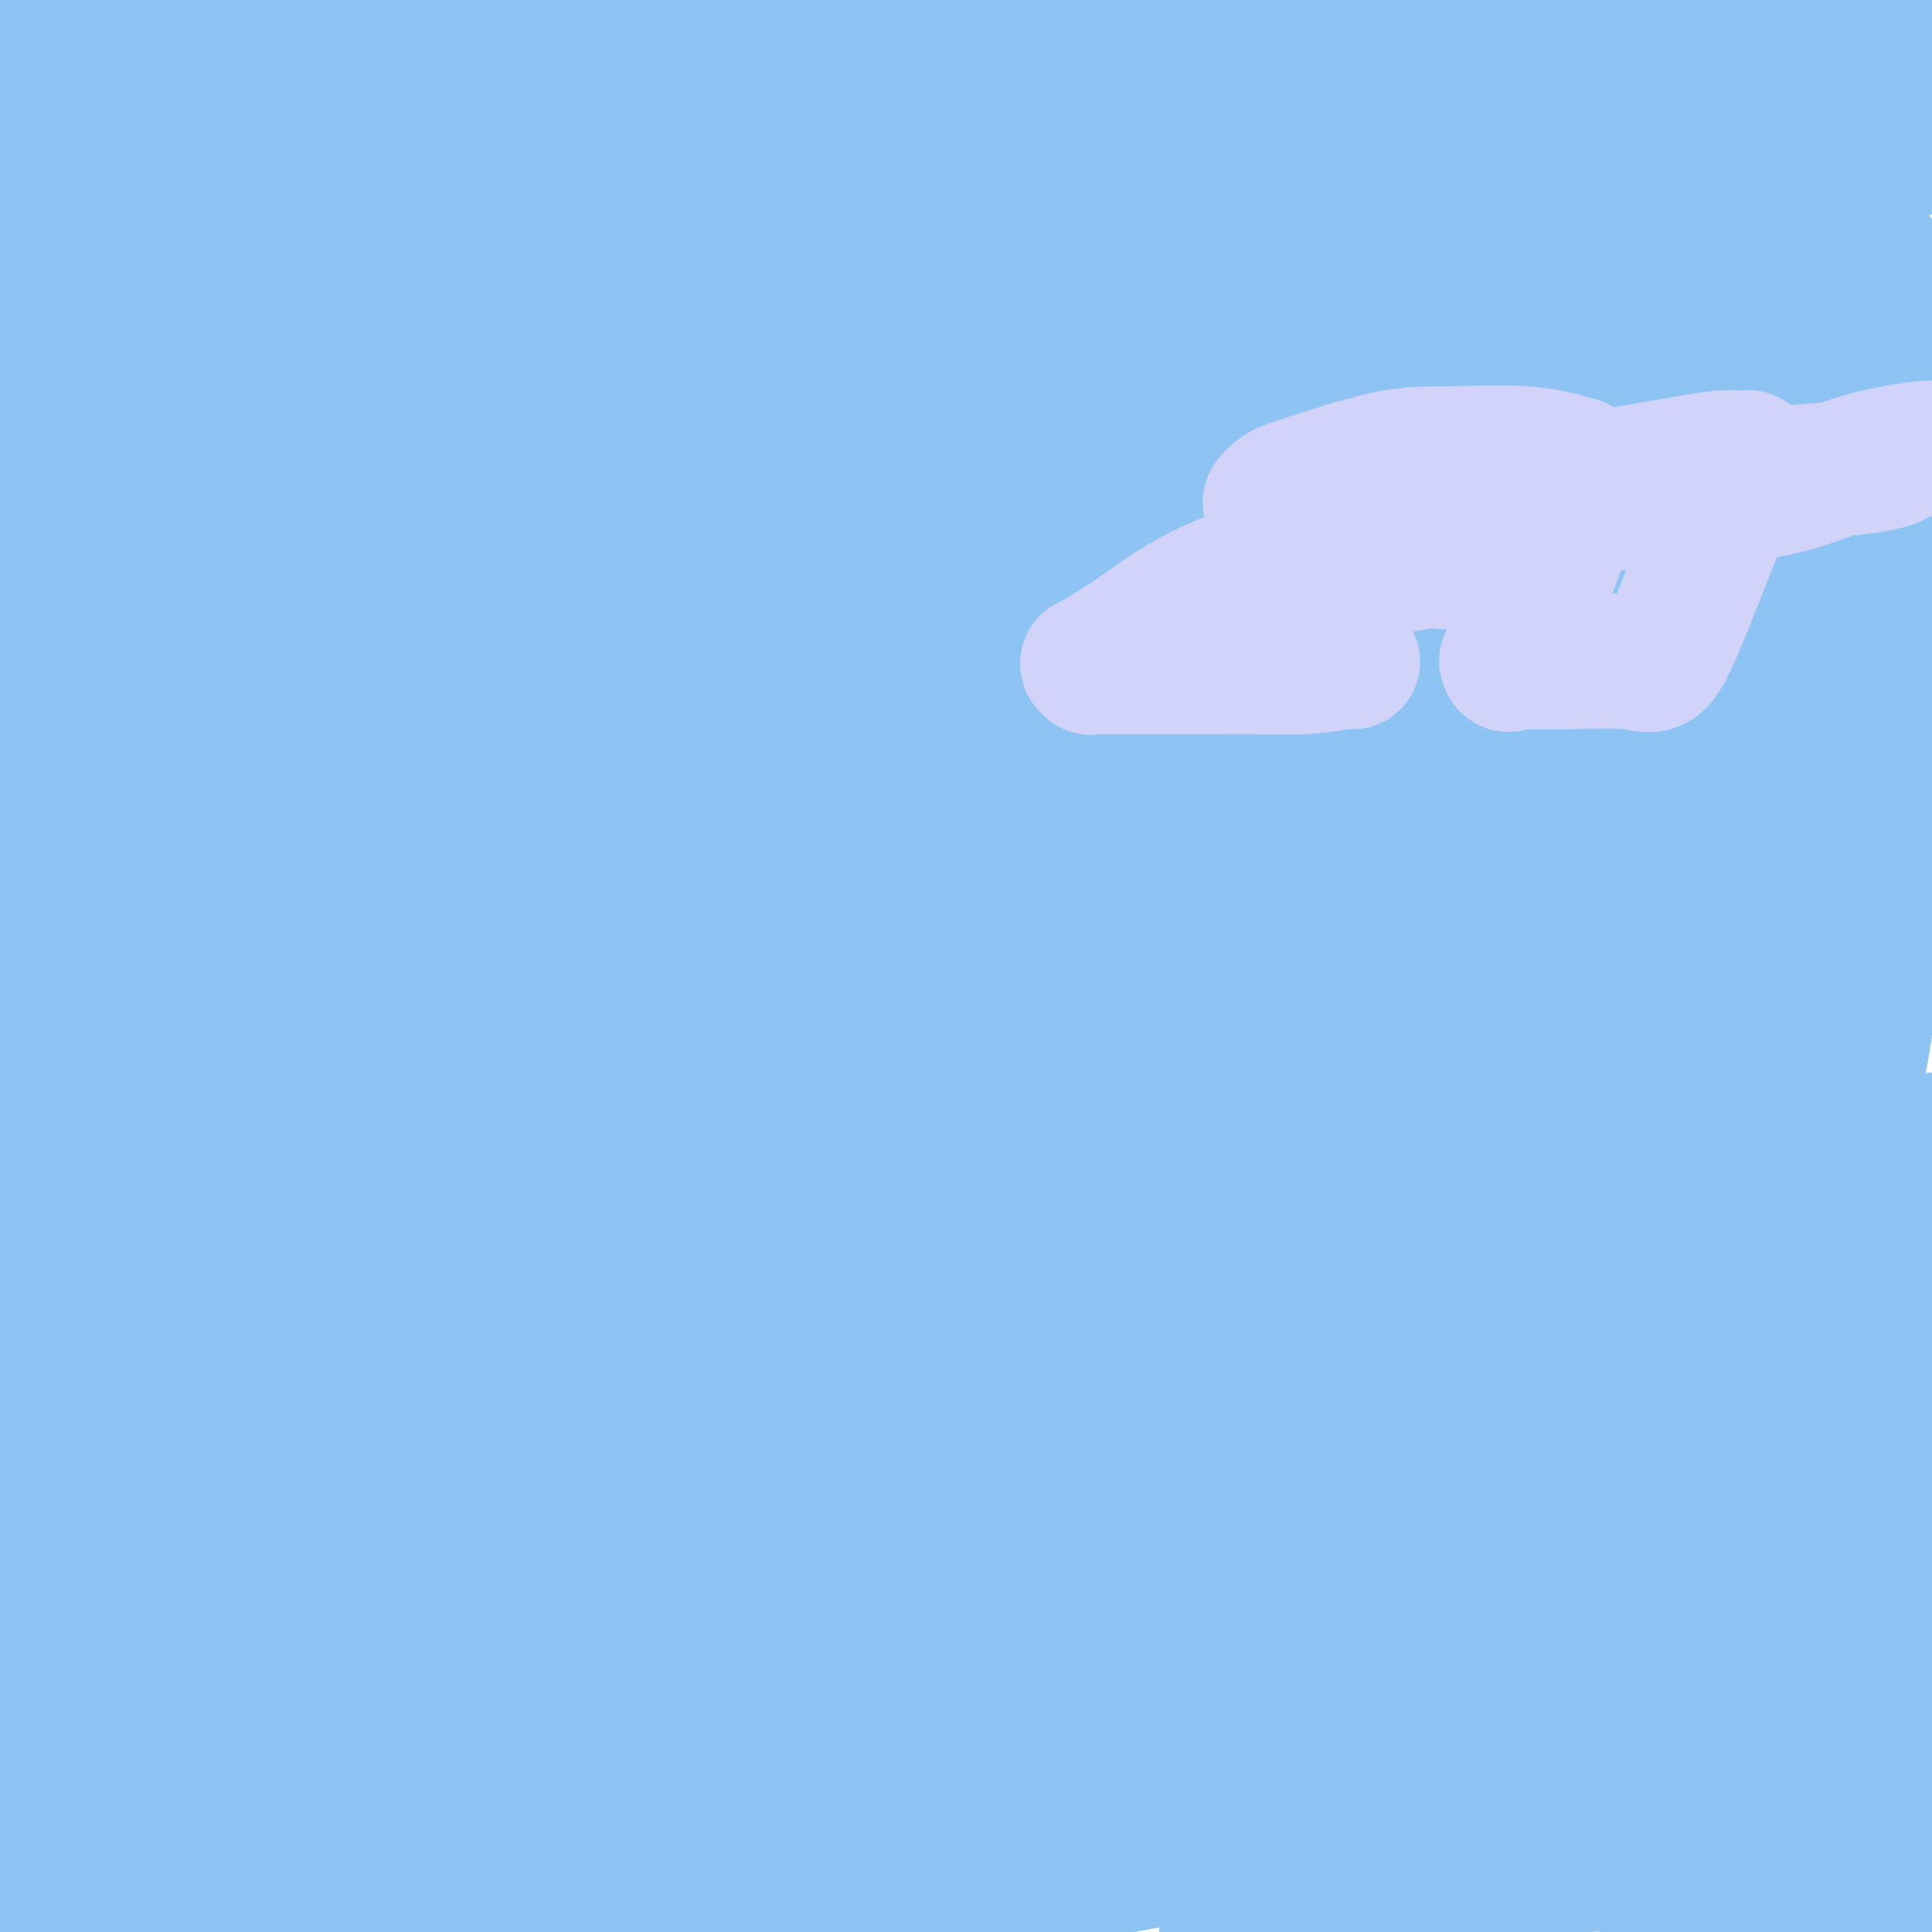 <svg viewBox='0 0 400 400' version='1.1' xmlns='http://www.w3.org/2000/svg' xmlns:xlink='http://www.w3.org/1999/xlink'><g fill='none' stroke='#8DC4F4' stroke-width='28' stroke-linecap='round' stroke-linejoin='round'><path d='M360,54c-0.021,0.448 -0.042,0.896 0,1c0.042,0.104 0.148,-0.135 0,1c-0.148,1.135 -0.550,3.644 -1,8c-0.450,4.356 -0.947,10.560 -2,16c-1.053,5.440 -2.662,10.118 -4,20c-1.338,9.882 -2.404,24.968 -3,35c-0.596,10.032 -0.722,15.010 -1,20c-0.278,4.990 -0.707,9.991 -1,15c-0.293,5.009 -0.449,10.026 -1,13c-0.551,2.974 -1.496,3.905 -2,5c-0.504,1.095 -0.566,2.353 -1,5c-0.434,2.647 -1.240,6.682 -2,9c-0.760,2.318 -1.472,2.917 -2,5c-0.528,2.083 -0.871,5.649 -1,7c-0.129,1.351 -0.045,0.486 0,0c0.045,-0.486 0.051,-0.592 0,-1c-0.051,-0.408 -0.157,-1.116 0,-2c0.157,-0.884 0.579,-1.942 1,-3'/><path d='M340,208c0.344,-1.194 0.704,-1.178 1,-2c0.296,-0.822 0.530,-2.483 1,-4c0.470,-1.517 1.177,-2.890 3,-8c1.823,-5.110 4.762,-13.958 7,-20c2.238,-6.042 3.776,-9.280 5,-13c1.224,-3.720 2.135,-7.923 3,-12c0.865,-4.077 1.684,-8.027 2,-10c0.316,-1.973 0.128,-1.968 0,-2c-0.128,-0.032 -0.197,-0.100 0,-1c0.197,-0.900 0.660,-2.631 1,-3c0.340,-0.369 0.556,0.625 2,-5c1.444,-5.625 4.115,-17.870 5,-23c0.885,-5.130 -0.017,-3.146 0,-3c0.017,0.146 0.953,-1.544 1,-2c0.047,-0.456 -0.796,0.324 -1,1c-0.204,0.676 0.229,1.247 0,2c-0.229,0.753 -1.122,1.688 -2,4c-0.878,2.312 -1.741,6.001 -2,10c-0.259,3.999 0.086,8.309 0,11c-0.086,2.691 -0.601,3.765 -1,6c-0.399,2.235 -0.680,5.633 -1,12c-0.320,6.367 -0.678,15.704 -1,20c-0.322,4.296 -0.608,3.551 -1,4c-0.392,0.449 -0.890,2.092 -1,4c-0.110,1.908 0.167,4.080 0,6c-0.167,1.920 -0.777,3.587 -1,5c-0.223,1.413 -0.060,2.573 0,3c0.060,0.427 0.017,0.122 0,0c-0.017,-0.122 -0.009,-0.061 0,0'/><path d='M360,188c-1.547,13.715 -0.416,5.003 0,2c0.416,-3.003 0.115,-0.296 0,1c-0.115,1.296 -0.045,1.180 0,1c0.045,-0.180 0.064,-0.425 0,-1c-0.064,-0.575 -0.210,-1.482 0,-2c0.210,-0.518 0.777,-0.649 1,-1c0.223,-0.351 0.101,-0.921 0,-1c-0.101,-0.079 -0.181,0.334 0,0c0.181,-0.334 0.623,-1.414 1,-2c0.377,-0.586 0.689,-0.678 1,-1c0.311,-0.322 0.619,-0.874 1,-1c0.381,-0.126 0.834,0.174 1,0c0.166,-0.174 0.047,-0.821 0,-1c-0.047,-0.179 -0.020,0.109 0,0c0.020,-0.109 0.032,-0.615 0,-1c-0.032,-0.385 -0.108,-0.647 0,-1c0.108,-0.353 0.400,-0.796 0,-1c-0.400,-0.204 -1.492,-0.170 -4,-2c-2.508,-1.830 -6.431,-5.523 -8,-7c-1.569,-1.477 -0.785,-0.739 0,0'/><path d='M309,156c0.000,0.000 0.100,0.100 0.1,0.1'/><path d='M317,166c0.000,0.000 0.100,0.100 0.1,0.1'/><path d='M319,164c0.010,-1.263 0.019,-2.526 2,-5c1.981,-2.474 5.932,-6.160 9,-9c3.068,-2.840 5.253,-4.833 9,-11c3.747,-6.167 9.056,-16.509 13,-22c3.944,-5.491 6.523,-6.132 13,-14c6.477,-7.868 16.850,-22.962 21,-29c4.150,-6.038 2.075,-3.019 0,0'/><path d='M210,205c0.865,-2.214 1.731,-4.428 3,-6c1.269,-1.572 2.942,-2.501 9,-7c6.058,-4.499 16.500,-12.567 25,-23c8.500,-10.433 15.058,-23.232 23,-34c7.942,-10.768 17.269,-19.505 21,-23c3.731,-3.495 1.865,-1.747 0,0'/><path d='M241,144c-0.543,0.238 -1.086,0.475 0,0c1.086,-0.475 3.802,-1.663 6,-3c2.198,-1.337 3.879,-2.823 10,-8c6.121,-5.177 16.681,-14.047 23,-20c6.319,-5.953 8.395,-8.991 11,-13c2.605,-4.009 5.739,-8.991 12,-15c6.261,-6.009 15.650,-13.046 23,-21c7.350,-7.954 12.663,-16.827 16,-22c3.337,-5.173 4.699,-6.648 8,-10c3.301,-3.352 8.542,-8.580 11,-11c2.458,-2.420 2.135,-2.030 2,-2c-0.135,0.030 -0.081,-0.300 0,0c0.081,0.300 0.188,1.230 0,1c-0.188,-0.230 -0.672,-1.621 -2,0c-1.328,1.621 -3.502,6.252 -6,9c-2.498,2.748 -5.321,3.611 -10,9c-4.679,5.389 -11.215,15.302 -19,23c-7.785,7.698 -16.821,13.182 -23,18c-6.179,4.818 -9.502,8.972 -13,13c-3.498,4.028 -7.173,7.931 -13,12c-5.827,4.069 -13.808,8.306 -18,11c-4.192,2.694 -4.596,3.847 -5,5'/><path d='M254,120c-11.804,9.625 -5.316,4.187 -4,3c1.316,-1.187 -2.542,1.876 -4,3c-1.458,1.124 -0.518,0.307 0,0c0.518,-0.307 0.612,-0.105 1,0c0.388,0.105 1.068,0.112 2,0c0.932,-0.112 2.116,-0.344 3,-1c0.884,-0.656 1.468,-1.738 3,-3c1.532,-1.262 4.013,-2.705 7,-5c2.987,-2.295 6.481,-5.442 10,-8c3.519,-2.558 7.062,-4.529 11,-9c3.938,-4.471 8.271,-11.444 13,-16c4.729,-4.556 9.854,-6.695 15,-9c5.146,-2.305 10.315,-4.776 16,-11c5.685,-6.224 11.888,-16.200 16,-22c4.112,-5.800 6.135,-7.424 9,-10c2.865,-2.576 6.572,-6.103 10,-12c3.428,-5.897 6.577,-14.165 8,-18c1.423,-3.835 1.121,-3.239 1,-3c-0.121,0.239 -0.060,0.119 0,0'/><path d='M226,86c-3.669,0.652 -7.337,1.303 -10,2c-2.663,0.697 -4.320,1.439 -6,2c-1.680,0.561 -3.383,0.941 -4,1c-0.617,0.059 -0.148,-0.202 0,0c0.148,0.202 -0.024,0.868 0,1c0.024,0.132 0.246,-0.269 0,0c-0.246,0.269 -0.960,1.210 0,2c0.960,0.790 3.592,1.430 7,2c3.408,0.570 7.590,1.071 10,1c2.410,-0.071 3.048,-0.713 8,-2c4.952,-1.287 14.216,-3.220 25,-9c10.784,-5.780 23.086,-15.409 34,-22c10.914,-6.591 20.439,-10.144 33,-15c12.561,-4.856 28.159,-11.013 38,-16c9.841,-4.987 13.924,-8.802 17,-11c3.076,-2.198 5.144,-2.778 6,-3c0.856,-0.222 0.499,-0.086 0,0c-0.499,0.086 -1.139,0.122 -3,1c-1.861,0.878 -4.943,2.597 -7,4c-2.057,1.403 -3.089,2.488 -8,5c-4.911,2.512 -13.702,6.450 -21,12c-7.298,5.550 -13.104,12.711 -18,18c-4.896,5.289 -8.881,8.707 -18,17c-9.119,8.293 -23.372,21.460 -31,28c-7.628,6.540 -8.631,6.453 -15,10c-6.369,3.547 -18.106,10.728 -26,16c-7.894,5.272 -11.947,8.636 -16,12'/><path d='M221,142c-12.156,8.038 -14.046,9.134 -20,11c-5.954,1.866 -15.973,4.502 -22,6c-6.027,1.498 -8.061,1.859 -9,2c-0.939,0.141 -0.782,0.061 -1,0c-0.218,-0.061 -0.810,-0.105 -1,0c-0.190,0.105 0.024,0.358 1,0c0.976,-0.358 2.716,-1.326 4,-2c1.284,-0.674 2.114,-1.052 6,-3c3.886,-1.948 10.828,-5.465 16,-9c5.172,-3.535 8.574,-7.088 11,-10c2.426,-2.912 3.876,-5.182 10,-9c6.124,-3.818 16.924,-9.182 24,-13c7.076,-3.818 10.429,-6.088 14,-9c3.571,-2.912 7.359,-6.467 14,-10c6.641,-3.533 16.134,-7.046 21,-9c4.866,-1.954 5.104,-2.349 6,-3c0.896,-0.651 2.450,-1.559 3,-2c0.550,-0.441 0.097,-0.414 0,0c-0.097,0.414 0.164,1.217 0,2c-0.164,0.783 -0.751,1.546 -3,2c-2.249,0.454 -6.158,0.597 -13,5c-6.842,4.403 -16.616,13.064 -26,21c-9.384,7.936 -18.379,15.146 -28,25c-9.621,9.854 -19.867,22.353 -36,39c-16.133,16.647 -38.151,37.444 -53,51c-14.849,13.556 -22.528,19.873 -31,27c-8.472,7.127 -17.736,15.063 -27,23'/><path d='M81,277c-13.966,12.491 -19.882,18.717 -25,22c-5.118,3.283 -9.437,3.623 -13,5c-3.563,1.377 -6.370,3.792 -8,5c-1.630,1.208 -2.083,1.210 -2,1c0.083,-0.210 0.702,-0.631 1,-1c0.298,-0.369 0.276,-0.687 1,-1c0.724,-0.313 2.195,-0.623 3,-1c0.805,-0.377 0.944,-0.822 1,-1c0.056,-0.178 0.028,-0.089 0,0'/><path d='M358,20c-0.735,0.323 -1.469,0.647 -3,1c-1.531,0.353 -3.858,0.737 -8,1c-4.142,0.263 -10.100,0.406 -18,1c-7.900,0.594 -17.740,1.641 -26,2c-8.260,0.359 -14.938,0.031 -22,0c-7.062,-0.031 -14.509,0.233 -27,0c-12.491,-0.233 -30.027,-0.965 -45,-2c-14.973,-1.035 -27.384,-2.374 -37,-3c-9.616,-0.626 -16.436,-0.538 -29,-1c-12.564,-0.462 -30.872,-1.475 -45,-2c-14.128,-0.525 -24.076,-0.563 -32,-1c-7.924,-0.437 -13.826,-1.271 -25,-2c-11.174,-0.729 -27.621,-1.351 -39,-2c-11.379,-0.649 -17.689,-1.324 -24,-2'/><path d='M5,12c-1.089,0.059 -2.177,0.117 0,0c2.177,-0.117 7.620,-0.410 12,-1c4.380,-0.590 7.697,-1.478 10,-2c2.303,-0.522 3.591,-0.678 6,-1c2.409,-0.322 5.938,-0.810 10,-2c4.062,-1.190 8.656,-3.082 12,-4c3.344,-0.918 5.439,-0.863 7,-1c1.561,-0.137 2.589,-0.468 6,-1c3.411,-0.532 9.206,-1.266 15,-2'/><path d='M369,12c-0.492,-0.012 -0.984,-0.023 -3,0c-2.016,0.023 -5.558,0.082 -9,0c-3.442,-0.082 -6.786,-0.305 -9,0c-2.214,0.305 -3.298,1.138 -5,2c-1.702,0.862 -4.022,1.752 -6,2c-1.978,0.248 -3.614,-0.145 -7,0c-3.386,0.145 -8.522,0.828 -13,1c-4.478,0.172 -8.298,-0.166 -13,0c-4.702,0.166 -10.288,0.837 -18,0c-7.712,-0.837 -17.552,-3.183 -25,-5c-7.448,-1.817 -12.505,-3.105 -20,-5c-7.495,-1.895 -17.427,-4.399 -26,-6c-8.573,-1.601 -15.786,-2.301 -23,-3'/><path d='M51,-1c0.318,-0.233 0.635,-0.466 0,0c-0.635,0.466 -2.223,1.631 -3,2c-0.777,0.369 -0.744,-0.060 -1,0c-0.256,0.060 -0.801,0.607 -1,1c-0.199,0.393 -0.053,0.630 0,1c0.053,0.370 0.013,0.873 0,1c-0.013,0.127 0.001,-0.123 0,0c-0.001,0.123 -0.015,0.620 0,1c0.015,0.380 0.061,0.644 0,1c-0.061,0.356 -0.230,0.804 0,1c0.230,0.196 0.858,0.141 1,0c0.142,-0.141 -0.204,-0.366 1,0c1.204,0.366 3.957,1.323 5,2c1.043,0.677 0.376,1.072 2,1c1.624,-0.072 5.540,-0.612 8,-1c2.460,-0.388 3.464,-0.623 5,-1c1.536,-0.377 3.605,-0.896 8,-1c4.395,-0.104 11.118,0.207 17,0c5.882,-0.207 10.923,-0.930 15,-2c4.077,-1.070 7.188,-2.485 15,-3c7.812,-0.515 20.324,-0.128 28,0c7.676,0.128 10.517,-0.003 15,0c4.483,0.003 10.610,0.140 17,1c6.390,0.860 13.044,2.444 18,3c4.956,0.556 8.215,0.083 12,1c3.785,0.917 8.097,3.225 11,4c2.903,0.775 4.397,0.016 5,0c0.603,-0.016 0.315,0.710 0,1c-0.315,0.290 -0.658,0.145 -1,0'/><path d='M228,12c1.673,0.845 -1.645,0.457 -4,0c-2.355,-0.457 -3.747,-0.983 -8,-2c-4.253,-1.017 -11.368,-2.523 -18,-3c-6.632,-0.477 -12.781,0.076 -18,0c-5.219,-0.076 -9.506,-0.783 -19,0c-9.494,0.783 -24.193,3.054 -33,4c-8.807,0.946 -11.722,0.565 -16,1c-4.278,0.435 -9.920,1.684 -17,2c-7.080,0.316 -15.598,-0.301 -21,0c-5.402,0.301 -7.688,1.521 -10,2c-2.312,0.479 -4.651,0.215 -6,0c-1.349,-0.215 -1.707,-0.383 -2,0c-0.293,0.383 -0.520,1.318 0,2c0.520,0.682 1.786,1.112 3,2c1.214,0.888 2.376,2.235 4,3c1.624,0.765 3.711,0.948 5,1c1.289,0.052 1.779,-0.027 2,0c0.221,0.027 0.172,0.160 2,0c1.828,-0.160 5.534,-0.612 10,-1c4.466,-0.388 9.692,-0.712 14,-1c4.308,-0.288 7.698,-0.540 18,-1c10.302,-0.460 27.515,-1.127 40,-1c12.485,0.127 20.241,1.050 26,2c5.759,0.950 9.522,1.929 18,2c8.478,0.071 21.672,-0.765 30,-1c8.328,-0.235 11.789,0.133 19,0c7.211,-0.133 18.172,-0.767 29,-1c10.828,-0.233 21.522,-0.067 30,0c8.478,0.067 14.739,0.033 21,0'/><path d='M327,22c22.962,-0.600 15.866,-1.099 20,-1c4.134,0.099 19.498,0.796 29,1c9.502,0.204 13.144,-0.085 18,0c4.856,0.085 10.928,0.542 17,1'/><path d='M391,33c1.494,-0.543 2.988,-1.086 0,0c-2.988,1.086 -10.458,3.801 -16,5c-5.542,1.199 -9.157,0.882 -12,1c-2.843,0.118 -4.913,0.670 -8,0c-3.087,-0.670 -7.192,-2.562 -10,-4c-2.808,-1.438 -4.321,-2.422 -5,-3c-0.679,-0.578 -0.524,-0.750 -1,-1c-0.476,-0.250 -1.582,-0.578 -2,-1c-0.418,-0.422 -0.149,-0.938 0,-1c0.149,-0.062 0.176,0.330 0,0c-0.176,-0.330 -0.556,-1.383 0,-2c0.556,-0.617 2.046,-0.798 3,-1c0.954,-0.202 1.370,-0.425 3,-1c1.630,-0.575 4.472,-1.502 7,-2c2.528,-0.498 4.741,-0.567 7,-1c2.259,-0.433 4.564,-1.229 9,-2c4.436,-0.771 11.002,-1.515 15,-2c3.998,-0.485 5.428,-0.710 8,-1c2.572,-0.290 6.286,-0.645 10,-1'/><path d='M370,1c0.955,-0.105 1.910,-0.210 0,0c-1.910,0.210 -6.687,0.734 -9,1c-2.313,0.266 -2.164,0.275 -4,1c-1.836,0.725 -5.658,2.166 -8,3c-2.342,0.834 -3.206,1.060 -4,1c-0.794,-0.060 -1.519,-0.408 -3,0c-1.481,0.408 -3.717,1.570 -5,2c-1.283,0.430 -1.612,0.128 -2,0c-0.388,-0.128 -0.836,-0.083 -1,0c-0.164,0.083 -0.043,0.204 0,0c0.043,-0.204 0.010,-0.734 0,-1c-0.010,-0.266 0.004,-0.268 0,0c-0.004,0.268 -0.028,0.805 1,1c1.028,0.195 3.106,0.049 4,0c0.894,-0.049 0.604,0.001 1,0c0.396,-0.001 1.477,-0.052 2,0c0.523,0.052 0.487,0.206 1,0c0.513,-0.206 1.575,-0.773 2,-1c0.425,-0.227 0.212,-0.113 0,0'/><path d='M255,15c1.072,0.009 2.144,0.017 3,0c0.856,-0.017 1.495,-0.060 3,0c1.505,0.060 3.877,0.222 6,0c2.123,-0.222 3.996,-0.830 6,-1c2.004,-0.170 4.140,0.098 6,0c1.860,-0.098 3.443,-0.561 6,-1c2.557,-0.439 6.088,-0.853 8,-1c1.912,-0.147 2.205,-0.025 4,0c1.795,0.025 5.090,-0.046 8,0c2.910,0.046 5.434,0.208 8,0c2.566,-0.208 5.174,-0.788 7,-1c1.826,-0.212 2.871,-0.057 4,0c1.129,0.057 2.342,0.015 3,0c0.658,-0.015 0.759,-0.004 1,0c0.241,0.004 0.620,0.002 1,0'/><path d='M329,11c10.969,-0.643 1.392,-0.250 2,0c0.608,0.250 11.400,0.356 18,0c6.600,-0.356 9.008,-1.173 15,-2c5.992,-0.827 15.569,-1.665 22,-2c6.431,-0.335 9.715,-0.168 13,0'/><path d='M389,54c-0.201,6.085 -0.402,12.169 0,18c0.402,5.831 1.407,11.408 2,17c0.593,5.592 0.775,11.198 2,21c1.225,9.802 3.493,23.801 5,35c1.507,11.199 2.254,19.600 3,28'/><path d='M399,137c0.395,-0.796 0.790,-1.593 0,0c-0.790,1.593 -2.765,5.574 -6,12c-3.235,6.426 -7.731,15.297 -12,24c-4.269,8.703 -8.310,17.238 -12,24c-3.690,6.762 -7.030,11.751 -11,20c-3.970,8.249 -8.569,19.756 -11,27c-2.431,7.244 -2.693,10.224 -3,12c-0.307,1.776 -0.661,2.349 -1,3c-0.339,0.651 -0.665,1.379 -1,0c-0.335,-1.379 -0.679,-4.867 -1,-8c-0.321,-3.133 -0.619,-5.913 0,-12c0.619,-6.087 2.156,-15.481 4,-26c1.844,-10.519 3.997,-22.161 5,-36c1.003,-13.839 0.857,-29.873 1,-44c0.143,-14.127 0.574,-26.346 1,-42c0.426,-15.654 0.847,-34.744 1,-46c0.153,-11.256 0.039,-14.678 0,-18c-0.039,-3.322 -0.003,-6.544 0,-8c0.003,-1.456 -0.028,-1.148 0,-1c0.028,0.148 0.114,0.134 0,0c-0.114,-0.134 -0.427,-0.389 0,1c0.427,1.389 1.595,4.422 2,7c0.405,2.578 0.049,4.700 0,5c-0.049,0.300 0.210,-1.221 -1,8c-1.210,9.221 -3.889,29.183 -6,46c-2.111,16.817 -3.654,30.490 -5,47c-1.346,16.510 -2.495,35.858 -4,61c-1.505,25.142 -3.367,56.077 -4,76c-0.633,19.923 -0.038,28.835 0,36c0.038,7.165 -0.481,12.582 -1,18'/><path d='M334,323c-0.686,20.486 0.099,6.700 0,1c-0.099,-5.700 -1.080,-3.315 -2,-3c-0.920,0.315 -1.777,-1.442 -2,-5c-0.223,-3.558 0.188,-8.918 0,-10c-0.188,-1.082 -0.974,2.114 1,-6c1.974,-8.114 6.710,-27.536 10,-43c3.290,-15.464 5.136,-26.968 7,-39c1.864,-12.032 3.747,-24.592 6,-39c2.253,-14.408 4.877,-30.663 6,-44c1.123,-13.337 0.746,-23.756 1,-31c0.254,-7.244 1.139,-11.315 2,-14c0.861,-2.685 1.699,-3.986 2,-5c0.301,-1.014 0.067,-1.740 0,-2c-0.067,-0.260 0.034,-0.053 0,0c-0.034,0.053 -0.203,-0.048 0,0c0.203,0.048 0.777,0.243 1,1c0.223,0.757 0.093,2.075 0,3c-0.093,0.925 -0.150,1.458 0,3c0.150,1.542 0.506,4.092 1,12c0.494,7.908 1.127,21.173 2,34c0.873,12.827 1.986,25.216 4,46c2.014,20.784 4.929,49.962 6,67c1.071,17.038 0.299,21.937 0,27c-0.299,5.063 -0.125,10.289 0,13c0.125,2.711 0.199,2.906 0,3c-0.199,0.094 -0.672,0.087 -1,0c-0.328,-0.087 -0.511,-0.254 -1,0c-0.489,0.254 -1.282,0.930 -2,-1c-0.718,-1.930 -1.359,-6.465 -2,-11'/><path d='M373,280c-0.190,-3.181 0.335,-5.634 2,-13c1.665,-7.366 4.469,-19.643 7,-32c2.531,-12.357 4.789,-24.792 6,-36c1.211,-11.208 1.376,-21.190 3,-39c1.624,-17.810 4.706,-43.449 6,-58c1.294,-14.551 0.798,-18.015 1,-22c0.202,-3.985 1.101,-8.493 2,-13'/><path d='M394,88c0.628,-1.941 1.256,-3.882 0,0c-1.256,3.882 -4.398,13.586 -8,24c-3.602,10.414 -7.666,21.538 -11,34c-3.334,12.462 -5.937,26.262 -9,45c-3.063,18.738 -6.585,42.414 -8,55c-1.415,12.586 -0.723,14.083 -1,16c-0.277,1.917 -1.523,4.253 -2,5c-0.477,0.747 -0.184,-0.095 0,0c0.184,0.095 0.261,1.127 -1,0c-1.261,-1.127 -3.858,-4.415 -5,-8c-1.142,-3.585 -0.829,-7.468 -1,-9c-0.171,-1.532 -0.828,-0.712 0,-7c0.828,-6.288 3.140,-19.683 4,-30c0.860,-10.317 0.269,-17.556 1,-27c0.731,-9.444 2.783,-21.094 4,-39c1.217,-17.906 1.598,-42.067 2,-59c0.402,-16.933 0.826,-26.638 1,-34c0.174,-7.362 0.099,-12.381 0,-17c-0.099,-4.619 -0.223,-8.837 0,-10c0.223,-1.163 0.791,0.729 1,2c0.209,1.271 0.058,1.922 0,3c-0.058,1.078 -0.022,2.582 0,4c0.022,1.418 0.030,2.749 0,5c-0.030,2.251 -0.099,5.421 -1,9c-0.901,3.579 -2.633,7.568 -5,18c-2.367,10.432 -5.369,27.306 -8,39c-2.631,11.694 -4.891,18.207 -7,29c-2.109,10.793 -4.068,25.867 -6,38c-1.932,12.133 -3.838,21.324 -5,26c-1.162,4.676 -1.581,4.838 -2,5'/><path d='M327,205c-5.118,24.288 -1.413,7.507 0,1c1.413,-6.507 0.535,-2.741 0,-1c-0.535,1.741 -0.726,1.458 -1,-1c-0.274,-2.458 -0.632,-7.091 0,-10c0.632,-2.909 2.255,-4.095 3,-4c0.745,0.095 0.614,1.470 4,-8c3.386,-9.470 10.291,-29.785 15,-44c4.709,-14.215 7.224,-22.329 9,-31c1.776,-8.671 2.815,-17.898 5,-31c2.185,-13.102 5.517,-30.079 7,-39c1.483,-8.921 1.116,-9.785 1,-12c-0.116,-2.215 0.019,-5.781 0,-8c-0.019,-2.219 -0.192,-3.091 0,-2c0.192,1.091 0.750,4.146 1,6c0.250,1.854 0.193,2.509 0,3c-0.193,0.491 -0.521,0.820 -1,3c-0.479,2.180 -1.108,6.213 -2,12c-0.892,5.787 -2.045,13.328 -3,19c-0.955,5.672 -1.710,9.475 -4,22c-2.290,12.525 -6.115,33.772 -9,50c-2.885,16.228 -4.830,27.438 -6,36c-1.170,8.562 -1.566,14.478 -3,22c-1.434,7.522 -3.905,16.652 -5,20c-1.095,3.348 -0.813,0.914 -1,0c-0.187,-0.914 -0.844,-0.307 -1,0c-0.156,0.307 0.189,0.313 -1,-2c-1.189,-2.313 -3.911,-6.947 -5,-11c-1.089,-4.053 -0.544,-7.527 0,-11'/><path d='M330,184c0.428,-5.805 1.499,-14.818 3,-25c1.501,-10.182 3.433,-21.533 6,-41c2.567,-19.467 5.768,-47.049 8,-67c2.232,-19.951 3.495,-32.272 5,-43c1.505,-10.728 3.253,-19.864 5,-29'/><path d='M355,5c1.322,-3.852 2.644,-7.705 0,0c-2.644,7.705 -9.255,26.966 -16,42c-6.745,15.034 -13.625,25.840 -18,38c-4.375,12.160 -6.247,25.675 -12,49c-5.753,23.325 -15.387,56.460 -22,78c-6.613,21.540 -10.203,31.484 -14,43c-3.797,11.516 -7.799,24.603 -10,32c-2.201,7.397 -2.601,9.103 -3,10c-0.399,0.897 -0.796,0.985 -1,1c-0.204,0.015 -0.215,-0.044 0,0c0.215,0.044 0.657,0.190 0,-1c-0.657,-1.190 -2.413,-3.717 -3,-7c-0.587,-3.283 -0.004,-7.322 1,-12c1.004,-4.678 2.429,-9.996 6,-21c3.571,-11.004 9.289,-27.695 14,-42c4.711,-14.305 8.414,-26.225 13,-48c4.586,-21.775 10.056,-53.405 14,-74c3.944,-20.595 6.363,-30.154 8,-40c1.637,-9.846 2.491,-19.979 3,-26c0.509,-6.021 0.671,-7.929 1,-9c0.329,-1.071 0.823,-1.305 1,-1c0.177,0.305 0.037,1.150 0,2c-0.037,0.850 0.027,1.707 0,4c-0.027,2.293 -0.147,6.024 0,8c0.147,1.976 0.560,2.198 -2,13c-2.560,10.802 -8.093,32.186 -15,52c-6.907,19.814 -15.187,38.060 -23,55c-7.813,16.940 -15.157,32.575 -23,59c-7.843,26.425 -16.185,63.640 -22,87c-5.815,23.360 -9.104,32.866 -13,44c-3.896,11.134 -8.399,23.895 -11,32c-2.601,8.105 -3.301,11.552 -4,15'/><path d='M204,388c-8.171,27.586 -3.598,7.550 -2,1c1.598,-6.550 0.222,0.385 -1,3c-1.222,2.615 -2.290,0.910 -3,-4c-0.710,-4.910 -1.062,-13.023 -1,-15c0.062,-1.977 0.540,2.184 3,-14c2.460,-16.184 6.903,-52.714 11,-77c4.097,-24.286 7.847,-36.330 12,-54c4.153,-17.670 8.707,-40.968 11,-55c2.293,-14.032 2.323,-18.799 5,-31c2.677,-12.201 8.001,-31.837 11,-44c2.999,-12.163 3.672,-16.852 5,-22c1.328,-5.148 3.311,-10.755 4,-13c0.689,-2.245 0.084,-1.130 0,-1c-0.084,0.130 0.355,-0.726 1,0c0.645,0.726 1.498,3.036 2,5c0.502,1.964 0.655,3.584 0,6c-0.655,2.416 -2.117,5.629 -3,9c-0.883,3.371 -1.187,6.901 -1,7c0.187,0.099 0.866,-3.234 -4,12c-4.866,15.234 -15.276,49.035 -23,73c-7.724,23.965 -12.761,38.094 -21,64c-8.239,25.906 -19.680,63.590 -27,89c-7.320,25.410 -10.520,38.546 -13,49c-2.480,10.454 -4.240,18.227 -6,26'/><path d='M157,385c-0.040,0.590 -0.080,1.180 0,0c0.080,-1.180 0.281,-4.130 2,-12c1.719,-7.870 4.955,-20.659 10,-46c5.045,-25.341 11.900,-63.235 16,-91c4.100,-27.765 5.445,-45.400 7,-63c1.555,-17.600 3.321,-35.163 6,-58c2.679,-22.837 6.272,-50.946 8,-65c1.728,-14.054 1.591,-14.054 2,-15c0.409,-0.946 1.364,-2.840 2,-3c0.636,-0.160 0.953,1.413 1,2c0.047,0.587 -0.176,0.188 0,2c0.176,1.812 0.751,5.836 1,9c0.249,3.164 0.172,5.467 -1,10c-1.172,4.533 -3.439,11.295 -8,30c-4.561,18.705 -11.415,49.351 -16,73c-4.585,23.649 -6.900,40.299 -10,59c-3.100,18.701 -6.984,39.452 -11,57c-4.016,17.548 -8.163,31.893 -12,47c-3.837,15.107 -7.363,30.977 -9,37c-1.637,6.023 -1.384,2.200 -1,1c0.384,-1.200 0.899,0.225 0,0c-0.899,-0.225 -3.211,-2.098 -5,-5c-1.789,-2.902 -3.055,-6.833 -3,-13c0.055,-6.167 1.430,-14.570 2,-26c0.570,-11.430 0.335,-25.885 2,-41c1.665,-15.115 5.230,-30.888 8,-46c2.770,-15.112 4.746,-29.564 8,-49c3.254,-19.436 7.786,-43.857 11,-60c3.214,-16.143 5.109,-24.007 7,-31c1.891,-6.993 3.778,-13.113 5,-18c1.222,-4.887 1.778,-8.539 2,-10c0.222,-1.461 0.111,-0.730 0,0'/><path d='M181,60c2.332,-9.175 1.161,-2.612 1,1c-0.161,3.612 0.687,4.274 1,7c0.313,2.726 0.091,7.515 0,9c-0.091,1.485 -0.050,-0.333 0,12c0.050,12.333 0.108,38.816 0,61c-0.108,22.184 -0.383,40.069 0,58c0.383,17.931 1.424,35.910 2,58c0.576,22.090 0.686,48.293 1,63c0.314,14.707 0.833,17.918 1,20c0.167,2.082 -0.016,3.035 0,3c0.016,-0.035 0.232,-1.060 0,-2c-0.232,-0.940 -0.911,-1.797 -2,-5c-1.089,-3.203 -2.590,-8.753 -2,-14c0.590,-5.247 3.269,-10.192 5,-19c1.731,-8.808 2.514,-21.481 9,-46c6.486,-24.519 18.676,-60.884 27,-88c8.324,-27.116 12.781,-44.981 17,-65c4.219,-20.019 8.200,-42.191 11,-59c2.800,-16.809 4.418,-28.254 6,-37c1.582,-8.746 3.129,-14.793 4,-17c0.871,-2.207 1.068,-0.575 1,0c-0.068,0.575 -0.400,0.093 0,0c0.400,-0.093 1.533,0.204 2,1c0.467,0.796 0.270,2.090 0,5c-0.270,2.910 -0.611,7.436 -1,14c-0.389,6.564 -0.825,15.165 -2,25c-1.175,9.835 -3.088,20.903 -5,40c-1.912,19.097 -3.822,46.222 -5,66c-1.178,19.778 -1.625,32.210 -2,44c-0.375,11.790 -0.679,22.940 -1,30c-0.321,7.060 -0.661,10.030 -1,13'/><path d='M248,238c-2.557,35.922 -0.449,9.728 0,0c0.449,-9.728 -0.762,-2.989 -1,0c-0.238,2.989 0.495,2.230 0,-1c-0.495,-3.230 -2.220,-8.929 -3,-12c-0.780,-3.071 -0.617,-3.512 0,-13c0.617,-9.488 1.688,-28.021 2,-42c0.312,-13.979 -0.135,-23.403 0,-32c0.135,-8.597 0.851,-16.367 1,-27c0.149,-10.633 -0.270,-24.130 -1,-31c-0.730,-6.870 -1.770,-7.114 -2,-8c-0.230,-0.886 0.350,-2.416 0,-2c-0.350,0.416 -1.631,2.778 -2,6c-0.369,3.222 0.174,7.305 -1,14c-1.174,6.695 -4.066,16.002 -8,27c-3.934,10.998 -8.910,23.687 -14,43c-5.090,19.313 -10.295,45.249 -13,61c-2.705,15.751 -2.911,21.316 -3,25c-0.089,3.684 -0.062,5.486 0,6c0.062,0.514 0.160,-0.262 0,0c-0.160,0.262 -0.578,1.562 -1,0c-0.422,-1.562 -0.848,-5.985 -1,-11c-0.152,-5.015 -0.028,-10.621 0,-14c0.028,-3.379 -0.038,-4.530 2,-19c2.038,-14.470 6.182,-42.259 9,-62c2.818,-19.741 4.312,-31.436 6,-43c1.688,-11.564 3.570,-22.998 5,-36c1.430,-13.002 2.409,-27.572 3,-34c0.591,-6.428 0.796,-4.714 1,-3'/><path d='M227,30c3.665,-27.508 0.826,-7.280 0,1c-0.826,8.280 0.359,4.610 1,4c0.641,-0.610 0.736,1.840 0,6c-0.736,4.160 -2.304,10.031 -4,16c-1.696,5.969 -3.520,12.038 -6,21c-2.480,8.962 -5.617,20.817 -8,35c-2.383,14.183 -4.012,30.692 -5,42c-0.988,11.308 -1.334,17.414 -2,22c-0.666,4.586 -1.653,7.651 -2,10c-0.347,2.349 -0.053,3.983 0,4c0.053,0.017 -0.134,-1.581 0,-3c0.134,-1.419 0.590,-2.658 1,-4c0.410,-1.342 0.773,-2.788 3,-13c2.227,-10.212 6.319,-29.191 10,-47c3.681,-17.809 6.953,-34.449 11,-52c4.047,-17.551 8.871,-36.015 13,-53c4.129,-16.985 7.565,-32.493 11,-48'/><path d='M272,121c0.011,-0.920 0.021,-1.839 1,-5c0.979,-3.161 2.926,-8.562 4,-12c1.074,-3.438 1.276,-4.913 4,-13c2.724,-8.087 7.970,-22.786 11,-34c3.030,-11.214 3.845,-18.944 5,-25c1.155,-6.056 2.649,-10.440 4,-16c1.351,-5.560 2.559,-12.298 3,-15c0.441,-2.702 0.115,-1.368 0,-1c-0.115,0.368 -0.020,-0.230 0,0c0.020,0.230 -0.034,1.287 0,3c0.034,1.713 0.157,4.083 0,6c-0.157,1.917 -0.595,3.382 -2,10c-1.405,6.618 -3.778,18.388 -6,30c-2.222,11.612 -4.293,23.065 -6,34c-1.707,10.935 -3.048,21.351 -5,31c-1.952,9.649 -4.513,18.532 -6,25c-1.487,6.468 -1.899,10.523 -2,12c-0.101,1.477 0.111,0.377 0,0c-0.111,-0.377 -0.543,-0.029 -1,0c-0.457,0.029 -0.939,-0.260 -1,0c-0.061,0.260 0.297,1.067 0,0c-0.297,-1.067 -1.251,-4.010 -1,-8c0.251,-3.990 1.706,-9.028 3,-15c1.294,-5.972 2.425,-12.877 3,-20c0.575,-7.123 0.593,-14.464 1,-28c0.407,-13.536 1.204,-33.268 2,-53'/><path d='M283,27c0.500,-18.333 0.250,-23.667 0,-29'/><path d='M276,5c0.502,-2.344 1.004,-4.688 0,0c-1.004,4.688 -3.513,16.409 -6,24c-2.487,7.591 -4.953,11.052 -7,20c-2.047,8.948 -3.676,23.384 -5,31c-1.324,7.616 -2.342,8.414 -3,11c-0.658,2.586 -0.957,6.960 -1,10c-0.043,3.040 0.170,4.746 0,5c-0.170,0.254 -0.721,-0.945 -1,-3c-0.279,-2.055 -0.285,-4.968 0,-8c0.285,-3.032 0.860,-6.184 1,-12c0.140,-5.816 -0.155,-14.297 0,-25c0.155,-10.703 0.758,-23.630 1,-35c0.242,-11.370 0.121,-21.185 0,-31'/><path d='M233,6c1.984,-2.890 3.968,-5.780 0,0c-3.968,5.780 -13.888,20.231 -23,36c-9.112,15.769 -17.418,32.857 -28,49c-10.582,16.143 -23.442,31.342 -36,56c-12.558,24.658 -24.813,58.774 -34,81c-9.187,22.226 -15.305,32.562 -20,42c-4.695,9.438 -7.966,17.976 -10,23c-2.034,5.024 -2.833,6.532 -3,7c-0.167,0.468 0.296,-0.105 0,0c-0.296,0.105 -1.351,0.889 -2,0c-0.649,-0.889 -0.891,-3.451 -1,-7c-0.109,-3.549 -0.083,-8.086 0,-11c0.083,-2.914 0.225,-4.205 3,-16c2.775,-11.795 8.183,-34.094 13,-53c4.817,-18.906 9.044,-34.418 13,-50c3.956,-15.582 7.642,-31.234 13,-59c5.358,-27.766 12.388,-67.648 18,-96c5.612,-28.352 9.806,-45.176 14,-62'/><path d='M105,269c-1.867,8.259 -3.733,16.518 -5,23c-1.267,6.482 -1.934,11.186 -4,19c-2.066,7.814 -5.532,18.738 -7,23c-1.468,4.262 -0.937,1.862 -1,1c-0.063,-0.862 -0.720,-0.186 -1,0c-0.280,0.186 -0.184,-0.119 -1,-2c-0.816,-1.881 -2.546,-5.338 -3,-9c-0.454,-3.662 0.366,-7.529 1,-10c0.634,-2.471 1.081,-3.546 2,-5c0.919,-1.454 2.311,-3.287 4,-6c1.689,-2.713 3.674,-6.306 6,-13c2.326,-6.694 4.994,-16.489 7,-24c2.006,-7.511 3.349,-12.738 7,-27c3.651,-14.262 9.608,-37.559 13,-51c3.392,-13.441 4.218,-17.026 6,-24c1.782,-6.974 4.520,-17.335 6,-24c1.480,-6.665 1.704,-9.632 4,-18c2.296,-8.368 6.666,-22.136 9,-30c2.334,-7.864 2.633,-9.824 3,-14c0.367,-4.176 0.802,-10.568 1,-13c0.198,-2.432 0.161,-0.905 0,0c-0.161,0.905 -0.444,1.188 0,2c0.444,0.812 1.615,2.153 2,4c0.385,1.847 -0.015,4.200 0,7c0.015,2.800 0.445,6.048 0,12c-0.445,5.952 -1.765,14.610 -4,27c-2.235,12.390 -5.386,28.513 -8,43c-2.614,14.487 -4.690,27.337 -8,53c-3.310,25.663 -7.853,64.140 -11,90c-3.147,25.860 -4.899,39.103 -6,51c-1.101,11.897 -1.550,22.449 -2,33'/><path d='M115,387c-3.333,30.833 -2.167,20.917 -1,11'/><path d='M111,387c0.046,1.336 0.091,2.672 0,0c-0.091,-2.672 -0.319,-9.350 -1,-12c-0.681,-2.650 -1.816,-1.270 0,-14c1.816,-12.730 6.582,-39.570 10,-63c3.418,-23.430 5.488,-43.449 8,-63c2.512,-19.551 5.467,-38.632 9,-66c3.533,-27.368 7.642,-63.022 10,-81c2.358,-17.978 2.963,-18.278 4,-21c1.037,-2.722 2.506,-7.864 3,-10c0.494,-2.136 0.013,-1.266 0,-1c-0.013,0.266 0.444,-0.072 1,0c0.556,0.072 1.213,0.555 2,3c0.787,2.445 1.706,6.851 2,11c0.294,4.149 -0.036,8.041 0,10c0.036,1.959 0.440,1.987 -2,13c-2.440,11.013 -7.722,33.012 -12,49c-4.278,15.988 -7.551,25.965 -11,36c-3.449,10.035 -7.074,20.127 -11,35c-3.926,14.873 -8.153,34.525 -10,43c-1.847,8.475 -1.314,5.772 -1,5c0.314,-0.772 0.408,0.387 0,0c-0.408,-0.387 -1.317,-2.318 -2,-9c-0.683,-6.682 -1.139,-18.114 0,-30c1.139,-11.886 3.872,-24.227 7,-41c3.128,-16.773 6.650,-37.977 14,-67c7.350,-29.023 18.529,-65.864 26,-90c7.471,-24.136 11.236,-35.568 15,-47'/><path d='M108,223c-0.694,-0.391 -1.388,-0.782 0,-3c1.388,-2.218 4.858,-6.263 9,-14c4.142,-7.737 8.956,-19.167 15,-33c6.044,-13.833 13.317,-30.070 18,-42c4.683,-11.930 6.775,-19.552 9,-26c2.225,-6.448 4.585,-11.723 8,-20c3.415,-8.277 7.887,-19.556 10,-25c2.113,-5.444 1.866,-5.052 2,-5c0.134,0.052 0.648,-0.236 1,-1c0.352,-0.764 0.542,-2.003 0,0c-0.542,2.003 -1.814,7.250 -3,11c-1.186,3.750 -2.285,6.005 -4,11c-1.715,4.995 -4.047,12.731 -8,32c-3.953,19.269 -9.529,50.070 -13,74c-3.471,23.930 -4.839,40.988 -6,57c-1.161,16.012 -2.115,30.977 -3,46c-0.885,15.023 -1.700,30.103 -2,36c-0.300,5.897 -0.083,2.611 0,2c0.083,-0.611 0.033,1.455 -1,0c-1.033,-1.455 -3.047,-6.430 -4,-10c-0.953,-3.570 -0.844,-5.734 -1,-20c-0.156,-14.266 -0.578,-40.633 -1,-67'/><path d='M134,226c-0.332,-22.799 -0.162,-36.295 0,-50c0.162,-13.705 0.317,-27.617 1,-46c0.683,-18.383 1.894,-41.237 3,-54c1.106,-12.763 2.105,-15.436 3,-18c0.895,-2.564 1.684,-5.018 2,-6c0.316,-0.982 0.158,-0.491 0,0'/><path d='M146,153c0.702,-0.042 1.404,-0.084 2,-3c0.596,-2.916 1.085,-8.705 1,-11c-0.085,-2.295 -0.744,-1.095 4,-10c4.744,-8.905 14.893,-27.914 20,-40c5.107,-12.086 5.173,-17.250 7,-25c1.827,-7.750 5.415,-18.087 7,-24c1.585,-5.913 1.167,-7.404 1,-8c-0.167,-0.596 -0.084,-0.298 0,0'/><path d='M55,182c2.714,-3.055 5.428,-6.109 10,-13c4.572,-6.891 11.001,-17.617 17,-27c5.999,-9.383 11.567,-17.422 18,-26c6.433,-8.578 13.732,-17.694 23,-30c9.268,-12.306 20.505,-27.802 25,-34c4.495,-6.198 2.247,-3.099 0,0'/><path d='M123,200c0.653,-2.353 1.306,-4.706 2,-8c0.694,-3.294 1.428,-7.530 2,-10c0.572,-2.470 0.983,-3.175 6,-13c5.017,-9.825 14.640,-28.769 20,-40c5.360,-11.231 6.455,-14.750 8,-21c1.545,-6.250 3.538,-15.230 5,-23c1.462,-7.770 2.392,-14.330 3,-17c0.608,-2.670 0.895,-1.450 1,-1c0.105,0.450 0.030,0.128 0,0c-0.030,-0.128 -0.015,-0.064 0,0'/><path d='M169,48c-0.262,-1.667 -0.524,-3.333 0,-6c0.524,-2.667 1.833,-6.333 3,-12c1.167,-5.667 2.190,-13.333 3,-19c0.810,-5.667 1.405,-9.333 2,-13'/><path d='M167,1c2.215,-2.018 4.431,-4.037 0,0c-4.431,4.037 -15.507,14.129 -24,22c-8.493,7.871 -14.402,13.520 -24,27c-9.598,13.480 -22.884,34.790 -32,48c-9.116,13.210 -14.061,18.319 -19,27c-4.939,8.681 -9.874,20.934 -15,31c-5.126,10.066 -10.445,17.944 -14,23c-3.555,5.056 -5.346,7.291 -7,10c-1.654,2.709 -3.172,5.891 -4,8c-0.828,2.109 -0.965,3.146 -1,4c-0.035,0.854 0.033,1.526 0,2c-0.033,0.474 -0.168,0.751 0,1c0.168,0.249 0.640,0.469 1,0c0.360,-0.469 0.607,-1.626 0,0c-0.607,1.626 -2.068,6.035 2,0c4.068,-6.035 13.665,-22.515 20,-38c6.335,-15.485 9.409,-29.975 13,-44c3.591,-14.025 7.697,-27.584 14,-49c6.303,-21.416 14.801,-50.690 20,-70c5.199,-19.310 7.100,-28.655 9,-38'/><path d='M86,3c1.044,-2.747 2.088,-5.494 0,0c-2.088,5.494 -7.307,19.227 -14,41c-6.693,21.773 -14.861,51.584 -22,73c-7.139,21.416 -13.248,34.438 -18,48c-4.752,13.562 -8.148,27.666 -11,38c-2.852,10.334 -5.160,16.899 -6,20c-0.840,3.101 -0.211,2.739 0,3c0.211,0.261 0.003,1.144 0,2c-0.003,0.856 0.200,1.685 0,2c-0.200,0.315 -0.804,0.117 -1,0c-0.196,-0.117 0.016,-0.154 0,0c-0.016,0.154 -0.260,0.498 0,0c0.260,-0.498 1.025,-1.836 2,-4c0.975,-2.164 2.161,-5.152 6,-14c3.839,-8.848 10.332,-23.555 16,-37c5.668,-13.445 10.512,-25.629 15,-37c4.488,-11.371 8.621,-21.929 15,-38c6.379,-16.071 15.005,-37.653 21,-50c5.995,-12.347 9.357,-15.458 13,-21c3.643,-5.542 7.565,-13.516 10,-18c2.435,-4.484 3.383,-5.480 4,-6c0.617,-0.520 0.904,-0.564 1,-1c0.096,-0.436 0.001,-1.263 0,-1c-0.001,0.263 0.090,1.616 0,2c-0.090,0.384 -0.363,-0.203 0,0c0.363,0.203 1.361,1.194 0,6c-1.361,4.806 -5.081,13.426 -9,25c-3.919,11.574 -8.036,26.101 -12,40c-3.964,13.899 -7.774,27.169 -12,43c-4.226,15.831 -8.869,34.224 -11,45c-2.131,10.776 -1.752,13.936 -2,16c-0.248,2.064 -1.124,3.032 -2,4'/><path d='M69,184c-7.193,27.693 -1.674,7.424 0,0c1.674,-7.424 -0.495,-2.004 -1,0c-0.505,2.004 0.655,0.591 0,-2c-0.655,-2.591 -3.124,-6.359 -4,-9c-0.876,-2.641 -0.159,-4.154 0,-4c0.159,0.154 -0.239,1.975 1,-9c1.239,-10.975 4.116,-34.746 6,-53c1.884,-18.254 2.777,-30.991 4,-45c1.223,-14.009 2.778,-29.288 4,-44c1.222,-14.712 2.111,-28.856 3,-43'/><path d='M56,35c2.815,-7.525 5.631,-15.051 0,0c-5.631,15.051 -19.707,52.677 -29,76c-9.293,23.323 -13.802,32.342 -17,47c-3.198,14.658 -5.083,34.955 -6,45c-0.917,10.045 -0.864,9.837 -1,10c-0.136,0.163 -0.460,0.698 -1,0c-0.540,-0.698 -1.297,-2.628 -2,-5c-0.703,-2.372 -1.351,-5.186 -2,-8'/><path d='M1,151c-0.393,6.881 -0.786,13.762 0,0c0.786,-13.762 2.750,-48.167 4,-71c1.250,-22.833 1.786,-34.095 2,-46c0.214,-11.905 0.107,-24.452 0,-37'/><path d='M2,19c0.417,-4.250 0.833,-8.500 0,0c-0.833,8.500 -2.917,29.750 -5,51'/><path d='M4,75c-0.277,-2.608 -0.555,-5.216 0,0c0.555,5.216 1.942,18.256 3,29c1.058,10.744 1.785,19.193 3,26c1.215,6.807 2.916,11.974 4,17c1.084,5.026 1.549,9.913 2,11c0.451,1.087 0.886,-1.626 1,-3c0.114,-1.374 -0.093,-1.407 0,-4c0.093,-2.593 0.487,-7.744 0,-9c-0.487,-1.256 -1.854,1.383 2,-9c3.854,-10.383 12.928,-33.788 19,-50c6.072,-16.212 9.143,-25.232 12,-34c2.857,-8.768 5.500,-17.284 8,-26c2.500,-8.716 4.857,-17.633 6,-22c1.143,-4.367 1.071,-4.183 1,-4'/><path d='M66,0c0.004,-0.253 0.009,-0.505 0,0c-0.009,0.505 -0.031,1.768 0,5c0.031,3.232 0.117,8.434 -1,16c-1.117,7.566 -3.436,17.495 -5,33c-1.564,15.505 -2.374,36.587 -3,53c-0.626,16.413 -1.068,28.156 -2,43c-0.932,14.844 -2.353,32.787 -3,41c-0.647,8.213 -0.519,6.695 -1,6c-0.481,-0.695 -1.569,-0.567 -3,-2c-1.431,-1.433 -3.204,-4.426 -5,-11c-1.796,-6.574 -3.614,-16.728 -8,-31c-4.386,-14.272 -11.341,-32.660 -16,-47c-4.659,-14.340 -7.024,-24.630 -10,-41c-2.976,-16.370 -6.565,-38.820 -8,-52c-1.435,-13.180 -0.718,-17.090 0,-21'/><path d='M7,1c-0.065,-0.772 -0.130,-1.545 0,0c0.130,1.545 0.455,5.407 1,9c0.545,3.593 1.309,6.918 2,13c0.691,6.082 1.309,14.921 2,22c0.691,7.079 1.454,12.399 2,22c0.546,9.601 0.876,23.485 1,30c0.124,6.515 0.044,5.663 0,5c-0.044,-0.663 -0.052,-1.136 0,0c0.052,1.136 0.163,3.879 0,0c-0.163,-3.879 -0.599,-14.382 -1,-20c-0.401,-5.618 -0.767,-6.351 1,-12c1.767,-5.649 5.668,-16.213 10,-29c4.332,-12.787 9.095,-27.796 12,-38c2.905,-10.204 3.953,-15.602 5,-21'/><path d='M45,6c0.443,-4.343 0.886,-8.687 0,0c-0.886,8.687 -3.099,30.404 -4,46c-0.901,15.596 -0.488,25.071 -1,36c-0.512,10.929 -1.948,23.313 -3,40c-1.052,16.687 -1.719,37.678 -2,49c-0.281,11.322 -0.176,12.973 0,14c0.176,1.027 0.423,1.428 0,1c-0.423,-0.428 -1.518,-1.685 -2,-3c-0.482,-1.315 -0.352,-2.686 -1,-5c-0.648,-2.314 -2.074,-5.569 -3,-8c-0.926,-2.431 -1.353,-4.038 -2,-10c-0.647,-5.962 -1.514,-16.278 -2,-28c-0.486,-11.722 -0.592,-24.848 -3,-47c-2.408,-22.152 -7.116,-53.329 -11,-77c-3.884,-23.671 -6.942,-39.835 -10,-56'/><path d='M6,29c-0.749,-5.088 -1.497,-10.176 0,0c1.497,10.176 5.240,35.614 8,58c2.760,22.386 4.536,41.718 9,71c4.464,29.282 11.616,68.512 14,86c2.384,17.488 -0.002,13.233 1,23c1.002,9.767 5.391,33.556 7,43c1.609,9.444 0.439,4.542 0,3c-0.439,-1.542 -0.148,0.277 0,1c0.148,0.723 0.154,0.350 0,1c-0.154,0.650 -0.467,2.321 -1,3c-0.533,0.679 -1.287,0.364 -2,1c-0.713,0.636 -1.384,2.223 -1,-5c0.384,-7.223 1.822,-23.257 3,-39c1.178,-15.743 2.096,-31.195 4,-45c1.904,-13.805 4.793,-25.963 7,-48c2.207,-22.037 3.732,-53.951 4,-73c0.268,-19.049 -0.721,-25.231 0,-33c0.721,-7.769 3.150,-17.123 4,-22c0.850,-4.877 0.119,-5.276 0,-5c-0.119,0.276 0.374,1.226 1,3c0.626,1.774 1.387,4.371 2,8c0.613,3.629 1.079,8.289 0,20c-1.079,11.711 -3.702,30.474 -5,45c-1.298,14.526 -1.272,24.815 -2,35c-0.728,10.185 -2.209,20.266 -3,41c-0.791,20.734 -0.892,52.122 -1,72c-0.108,19.878 -0.225,28.246 0,37c0.225,8.754 0.791,17.895 1,22c0.209,4.105 0.060,3.173 0,3c-0.060,-0.173 -0.030,0.414 0,1'/><path d='M56,336c0.003,20.873 0.010,5.556 0,1c-0.010,-4.556 -0.038,1.648 0,4c0.038,2.352 0.143,0.852 0,1c-0.143,0.148 -0.535,1.945 -1,1c-0.465,-0.945 -1.002,-4.631 1,-13c2.002,-8.369 6.542,-21.419 10,-32c3.458,-10.581 5.834,-18.691 10,-32c4.166,-13.309 10.120,-31.818 13,-43c2.880,-11.182 2.684,-15.038 3,-19c0.316,-3.962 1.142,-8.028 2,-15c0.858,-6.972 1.746,-16.848 2,-23c0.254,-6.152 -0.128,-8.579 0,-12c0.128,-3.421 0.766,-7.835 1,-11c0.234,-3.165 0.063,-5.083 0,-6c-0.063,-0.917 -0.018,-0.835 0,0c0.018,0.835 0.008,2.424 0,4c-0.008,1.576 -0.015,3.141 -1,10c-0.985,6.859 -2.950,19.013 -4,31c-1.050,11.987 -1.186,23.807 -2,35c-0.814,11.193 -2.305,21.759 -3,41c-0.695,19.241 -0.593,47.158 0,63c0.593,15.842 1.678,19.609 2,25c0.322,5.391 -0.121,12.406 0,16c0.121,3.594 0.804,3.767 1,4c0.196,0.233 -0.094,0.527 0,1c0.094,0.473 0.572,1.127 0,1c-0.572,-0.127 -2.192,-1.034 -3,-1c-0.808,0.034 -0.802,1.010 -1,-2c-0.198,-3.010 -0.599,-10.005 -1,-17'/><path d='M85,348c-0.389,-15.425 -0.362,-44.488 0,-65c0.362,-20.512 1.060,-32.473 1,-53c-0.060,-20.527 -0.877,-49.620 -2,-69c-1.123,-19.380 -2.550,-29.047 -3,-36c-0.450,-6.953 0.078,-11.193 0,-13c-0.078,-1.807 -0.761,-1.180 -1,-1c-0.239,0.180 -0.035,-0.085 0,0c0.035,0.085 -0.099,0.521 0,1c0.099,0.479 0.431,1.003 1,2c0.569,0.997 1.376,2.469 1,7c-0.376,4.531 -1.936,12.121 -3,17c-1.064,4.879 -1.631,7.047 -5,18c-3.369,10.953 -9.540,30.690 -13,46c-3.460,15.310 -4.209,26.193 -5,39c-0.791,12.807 -1.623,27.539 -2,46c-0.377,18.461 -0.297,40.652 0,53c0.297,12.348 0.812,14.853 1,18c0.188,3.147 0.050,6.937 0,9c-0.050,2.063 -0.014,2.399 0,3c0.014,0.601 0.004,1.468 0,2c-0.004,0.532 -0.001,0.730 0,1c0.001,0.270 0.000,0.611 0,1c-0.000,0.389 -0.000,0.825 0,1c0.000,0.175 0.000,0.087 0,0'/><path d='M19,301c0.160,2.220 0.319,4.440 0,6c-0.319,1.560 -1.118,2.461 -2,4c-0.882,1.539 -1.848,3.715 -2,5c-0.152,1.285 0.509,1.678 0,4c-0.509,2.322 -2.189,6.574 -3,9c-0.811,2.426 -0.753,3.028 -1,5c-0.247,1.972 -0.799,5.314 -1,8c-0.201,2.686 -0.051,4.715 0,5c0.051,0.285 0.003,-1.175 0,-2c-0.003,-0.825 0.038,-1.014 0,-2c-0.038,-0.986 -0.154,-2.768 0,-5c0.154,-2.232 0.577,-4.915 1,-8c0.423,-3.085 0.846,-6.573 1,-12c0.154,-5.427 0.037,-12.792 0,-20c-0.037,-7.208 0.004,-14.259 0,-18c-0.004,-3.741 -0.054,-4.171 0,-11c0.054,-6.829 0.211,-20.057 0,-27c-0.211,-6.943 -0.791,-7.601 -1,-10c-0.209,-2.399 -0.046,-6.540 0,-11c0.046,-4.460 -0.026,-9.239 0,-11c0.026,-1.761 0.150,-0.503 0,0c-0.150,0.503 -0.575,0.252 -1,0'/><path d='M10,210c-0.025,-21.038 -0.088,-5.132 0,2c0.088,7.132 0.328,5.490 0,6c-0.328,0.510 -1.222,3.172 -2,5c-0.778,1.828 -1.438,2.821 -2,5c-0.562,2.179 -1.025,5.544 -2,11c-0.975,5.456 -2.460,13.003 -3,20c-0.540,6.997 -0.135,13.446 0,20c0.135,6.554 -0.002,13.215 0,18c0.002,4.785 0.142,7.694 0,10c-0.142,2.306 -0.567,4.011 -1,5c-0.433,0.989 -0.876,1.264 -1,2c-0.124,0.736 0.070,1.935 0,2c-0.070,0.065 -0.405,-1.002 0,-2c0.405,-0.998 1.549,-1.927 2,-2c0.451,-0.073 0.207,0.711 1,-1c0.793,-1.711 2.621,-5.916 4,-12c1.379,-6.084 2.307,-14.047 3,-18c0.693,-3.953 1.152,-3.897 3,-10c1.848,-6.103 5.087,-18.367 7,-26c1.913,-7.633 2.501,-10.636 3,-13c0.499,-2.364 0.911,-4.090 1,-5c0.089,-0.910 -0.144,-1.006 0,-1c0.144,0.006 0.664,0.113 1,0c0.336,-0.113 0.488,-0.445 1,0c0.512,0.445 1.385,1.666 2,5c0.615,3.334 0.973,8.782 1,13c0.027,4.218 -0.278,7.205 0,16c0.278,8.795 1.139,23.397 2,38'/><path d='M30,298c0.655,16.524 0.792,24.333 2,35c1.208,10.667 3.488,24.190 5,38c1.512,13.810 2.256,27.905 3,42'/><path d='M34,383c0.002,2.689 0.005,5.378 0,0c-0.005,-5.378 -0.016,-18.824 0,-27c0.016,-8.176 0.059,-11.081 0,-15c-0.059,-3.919 -0.220,-8.853 0,-14c0.220,-5.147 0.822,-10.509 1,-13c0.178,-2.491 -0.067,-2.112 0,-1c0.067,1.112 0.446,2.958 0,6c-0.446,3.042 -1.718,7.279 -3,11c-1.282,3.721 -2.576,6.925 -4,12c-1.424,5.075 -2.978,12.021 -6,22c-3.022,9.979 -7.511,22.989 -12,36'/><path d='M6,347c-0.331,3.120 -0.662,6.239 0,0c0.662,-6.239 2.318,-21.838 4,-30c1.682,-8.162 3.390,-8.888 5,-13c1.610,-4.112 3.121,-11.611 4,-15c0.879,-3.389 1.125,-2.667 1,-2c-0.125,0.667 -0.623,1.279 0,2c0.623,0.721 2.366,1.549 3,4c0.634,2.451 0.160,6.524 0,10c-0.160,3.476 -0.004,6.355 0,9c0.004,2.645 -0.142,5.057 -1,13c-0.858,7.943 -2.426,21.418 -3,30c-0.574,8.582 -0.155,12.272 0,19c0.155,6.728 0.044,16.494 0,23c-0.044,6.506 -0.022,9.753 0,13'/><path d='M12,396c-0.041,0.605 -0.082,1.211 0,0c0.082,-1.211 0.287,-4.237 0,-10c-0.287,-5.763 -1.067,-14.263 -2,-20c-0.933,-5.737 -2.018,-8.711 -3,-11c-0.982,-2.289 -1.861,-3.893 -3,-6c-1.139,-2.107 -2.540,-4.718 -3,-6c-0.460,-1.282 0.020,-1.235 0,-1c-0.020,0.235 -0.541,0.660 -1,1c-0.459,0.340 -0.857,0.597 -1,1c-0.143,0.403 -0.032,0.952 0,1c0.032,0.048 -0.017,-0.405 0,0c0.017,0.405 0.098,1.667 0,2c-0.098,0.333 -0.375,-0.263 0,0c0.375,0.263 1.401,1.386 2,2c0.599,0.614 0.770,0.719 1,1c0.230,0.281 0.517,0.739 1,1c0.483,0.261 1.160,0.326 2,2c0.840,1.674 1.843,4.959 2,6c0.157,1.041 -0.533,-0.160 0,3c0.533,3.160 2.287,10.682 3,15c0.713,4.318 0.384,5.432 1,8c0.616,2.568 2.176,6.591 3,10c0.824,3.409 0.912,6.205 1,9'/><path d='M41,397c-2.005,0.200 -4.009,0.400 0,0c4.009,-0.400 14.032,-1.401 22,-3c7.968,-1.599 13.883,-3.797 19,-5c5.117,-1.203 9.437,-1.411 16,-3c6.563,-1.589 15.368,-4.558 22,-7c6.632,-2.442 11.089,-4.357 15,-6c3.911,-1.643 7.275,-3.015 10,-4c2.725,-0.985 4.811,-1.583 11,-3c6.189,-1.417 16.483,-3.652 23,-5c6.517,-1.348 9.259,-1.808 16,-3c6.741,-1.192 17.481,-3.114 24,-5c6.519,-1.886 8.819,-3.734 12,-5c3.181,-1.266 7.245,-1.949 10,-3c2.755,-1.051 4.201,-2.469 5,-3c0.799,-0.531 0.949,-0.177 1,0c0.051,0.177 0.002,0.175 -1,1c-1.002,0.825 -2.956,2.476 -7,3c-4.044,0.524 -10.178,-0.081 -20,0c-9.822,0.081 -23.334,0.846 -37,2c-13.666,1.154 -27.487,2.695 -56,3c-28.513,0.305 -71.718,-0.627 -101,-1c-29.282,-0.373 -44.641,-0.186 -60,0'/><path d='M8,362c-7.265,1.069 -14.529,2.138 0,0c14.529,-2.138 50.853,-7.482 79,-12c28.147,-4.518 48.117,-8.210 77,-16c28.883,-7.790 66.678,-19.676 89,-27c22.322,-7.324 29.170,-10.084 36,-12c6.830,-1.916 13.642,-2.988 17,-4c3.358,-1.012 3.262,-1.965 3,-2c-0.262,-0.035 -0.690,0.848 -3,0c-2.310,-0.848 -6.504,-3.427 -18,0c-11.496,3.427 -30.296,12.860 -47,22c-16.704,9.140 -31.311,17.987 -46,26c-14.689,8.013 -29.460,15.193 -45,23c-15.540,7.807 -31.849,16.241 -45,22c-13.151,5.759 -23.144,8.843 -27,10c-3.856,1.157 -1.577,0.389 -2,1c-0.423,0.611 -3.550,2.603 -1,4c2.550,1.397 10.775,2.198 19,3'/><path d='M117,395c-3.248,1.557 -6.495,3.113 0,0c6.495,-3.113 22.733,-10.896 45,-22c22.267,-11.104 50.564,-25.531 66,-34c15.436,-8.469 18.010,-10.982 20,-14c1.990,-3.018 3.396,-6.542 4,-8c0.604,-1.458 0.407,-0.850 0,-1c-0.407,-0.150 -1.022,-1.059 -2,-2c-0.978,-0.941 -2.317,-1.915 -15,0c-12.683,1.915 -36.708,6.719 -57,11c-20.292,4.281 -36.852,8.039 -54,12c-17.148,3.961 -34.886,8.126 -52,13c-17.114,4.874 -33.605,10.456 -42,13c-8.395,2.544 -8.694,2.049 -9,2c-0.306,-0.049 -0.617,0.347 -1,1c-0.383,0.653 -0.837,1.564 0,2c0.837,0.436 2.964,0.399 6,0c3.036,-0.399 6.980,-1.159 12,-3c5.020,-1.841 11.117,-4.762 19,-13c7.883,-8.238 17.552,-21.793 25,-30c7.448,-8.207 12.673,-11.065 15,-13c2.327,-1.935 1.754,-2.948 2,-2c0.246,0.948 1.310,3.856 0,9c-1.310,5.144 -4.993,12.524 -7,17c-2.007,4.476 -2.338,6.046 -4,15c-1.662,8.954 -4.654,25.290 -6,34c-1.346,8.710 -1.046,9.792 -1,11c0.046,1.208 -0.163,2.540 0,3c0.163,0.460 0.698,0.047 1,0c0.302,-0.047 0.372,0.272 1,0c0.628,-0.272 1.814,-1.136 3,-2'/><path d='M86,394c1.719,-2.060 3.518,-6.209 5,-10c1.482,-3.791 2.647,-7.225 4,-11c1.353,-3.775 2.896,-7.893 4,-15c1.104,-7.107 1.771,-17.203 2,-25c0.229,-7.797 0.022,-13.294 0,-19c-0.022,-5.706 0.141,-11.622 -1,-19c-1.141,-7.378 -3.585,-16.217 -6,-24c-2.415,-7.783 -4.802,-14.509 -7,-20c-2.198,-5.491 -4.207,-9.748 -6,-15c-1.793,-5.252 -3.369,-11.501 -4,-14c-0.631,-2.499 -0.315,-1.250 0,0'/><path d='M72,316c1.282,-3.354 2.564,-6.708 3,-9c0.436,-2.292 0.026,-3.523 2,-9c1.974,-5.477 6.332,-15.201 9,-23c2.668,-7.799 3.647,-13.673 4,-17c0.353,-3.327 0.081,-4.106 0,-5c-0.081,-0.894 0.029,-1.904 0,-2c-0.029,-0.096 -0.198,0.723 0,1c0.198,0.277 0.763,0.011 1,1c0.237,0.989 0.145,3.232 0,5c-0.145,1.768 -0.344,3.061 -1,6c-0.656,2.939 -1.767,7.525 -4,14c-2.233,6.475 -5.586,14.841 -8,26c-2.414,11.159 -3.890,25.112 -5,33c-1.110,7.888 -1.854,9.712 -3,18c-1.146,8.288 -2.693,23.039 -4,31c-1.307,7.961 -2.373,9.132 -3,11c-0.627,1.868 -0.813,4.434 -1,7'/><path d='M64,392c-0.584,2.140 -1.168,4.280 0,0c1.168,-4.280 4.087,-14.981 8,-24c3.913,-9.019 8.820,-16.354 13,-24c4.180,-7.646 7.632,-15.601 12,-25c4.368,-9.399 9.652,-20.243 15,-28c5.348,-7.757 10.759,-12.429 16,-18c5.241,-5.571 10.311,-12.043 20,-18c9.689,-5.957 23.997,-11.400 33,-15c9.003,-3.600 12.700,-5.358 19,-8c6.300,-2.642 15.202,-6.167 26,-10c10.798,-3.833 23.492,-7.973 31,-10c7.508,-2.027 9.828,-1.940 13,-3c3.172,-1.060 7.194,-3.265 11,-4c3.806,-0.735 7.394,0.002 9,0c1.606,-0.002 1.229,-0.741 1,-1c-0.229,-0.259 -0.308,-0.038 0,0c0.308,0.038 1.005,-0.107 1,0c-0.005,0.107 -0.711,0.468 -1,1c-0.289,0.532 -0.163,1.236 0,1c0.163,-0.236 0.361,-1.412 -1,5c-1.361,6.412 -4.280,20.411 -6,29c-1.720,8.589 -2.239,11.768 -3,17c-0.761,5.232 -1.764,12.517 -3,19c-1.236,6.483 -2.704,12.162 -4,16c-1.296,3.838 -2.420,5.833 -3,7c-0.580,1.167 -0.618,1.507 -1,3c-0.382,1.493 -1.109,4.141 0,3c1.109,-1.141 4.055,-6.070 7,-11'/><path d='M277,294c2.174,-3.232 4.107,-5.814 6,-10c1.893,-4.186 3.744,-9.978 12,-25c8.256,-15.022 22.915,-39.275 34,-60c11.085,-20.725 18.596,-37.921 23,-48c4.404,-10.079 5.702,-13.039 7,-16'/><path d='M311,378c0.498,-2.065 0.996,-4.130 2,-7c1.004,-2.870 2.514,-6.544 4,-11c1.486,-4.456 2.948,-9.693 4,-15c1.052,-5.307 1.694,-10.683 2,-16c0.306,-5.317 0.274,-10.573 0,-15c-0.274,-4.427 -0.791,-8.023 -1,-10c-0.209,-1.977 -0.108,-2.334 0,-3c0.108,-0.666 0.225,-1.643 0,-2c-0.225,-0.357 -0.791,-0.096 -1,0c-0.209,0.096 -0.060,0.027 0,0c0.060,-0.027 0.030,-0.014 0,0'/><path d='M313,175c-0.476,0.370 -0.951,0.740 -1,3c-0.049,2.260 0.329,6.411 0,11c-0.329,4.589 -1.365,9.618 -2,13c-0.635,3.382 -0.870,5.119 -2,11c-1.130,5.881 -3.154,15.906 -5,22c-1.846,6.094 -3.512,8.256 -5,10c-1.488,1.744 -2.798,3.071 -6,9c-3.202,5.929 -8.297,16.459 -11,23c-2.703,6.541 -3.016,9.094 -4,11c-0.984,1.906 -2.641,3.167 -7,9c-4.359,5.833 -11.420,16.240 -15,22c-3.580,5.760 -3.678,6.875 -4,8c-0.322,1.125 -0.869,2.259 -1,3c-0.131,0.741 0.153,1.087 0,2c-0.153,0.913 -0.742,2.392 -1,3c-0.258,0.608 -0.186,0.346 0,1c0.186,0.654 0.486,2.223 0,3c-0.486,0.777 -1.757,0.761 -2,1c-0.243,0.239 0.543,0.734 0,1c-0.543,0.266 -2.415,0.302 -4,0c-1.585,-0.302 -2.881,-0.944 -6,0c-3.119,0.944 -8.059,3.472 -13,6'/><path d='M224,347c-8.488,3.265 -17.209,7.429 -23,11c-5.791,3.571 -8.653,6.550 -13,9c-4.347,2.450 -10.179,4.373 -17,6c-6.821,1.627 -14.630,2.960 -20,4c-5.370,1.040 -8.300,1.787 -14,3c-5.700,1.213 -14.169,2.891 -18,4c-3.831,1.109 -3.025,1.649 -3,2c0.025,0.351 -0.731,0.512 -1,1c-0.269,0.488 -0.050,1.301 0,2c0.050,0.699 -0.070,1.284 0,2c0.070,0.716 0.328,1.563 0,2c-0.328,0.437 -1.242,0.464 0,1c1.242,0.536 4.641,1.582 6,2c1.359,0.418 0.680,0.209 0,0'/><path d='M121,397c0.589,-0.025 1.179,-0.049 2,0c0.821,0.049 1.874,0.172 3,0c1.126,-0.172 2.327,-0.640 4,-1c1.673,-0.360 3.819,-0.613 6,-1c2.181,-0.387 4.397,-0.909 10,-2c5.603,-1.091 14.593,-2.752 21,-4c6.407,-1.248 10.232,-2.085 16,-3c5.768,-0.915 13.477,-1.910 22,-3c8.523,-1.090 17.858,-2.275 27,-3c9.142,-0.725 18.091,-0.990 27,-2c8.909,-1.010 17.777,-2.765 31,-5c13.223,-2.235 30.802,-4.950 44,-6c13.198,-1.050 22.015,-0.437 29,-1c6.985,-0.563 12.139,-2.304 20,-3c7.861,-0.696 18.431,-0.348 29,0'/><path d='M383,362c1.691,0.000 3.382,0.000 0,0c-3.382,-0.000 -11.837,-0.001 -25,1c-13.163,1.001 -31.034,3.005 -44,5c-12.966,1.995 -21.027,3.982 -29,6c-7.973,2.018 -15.856,4.068 -20,5c-4.144,0.932 -4.548,0.746 -5,1c-0.452,0.254 -0.953,0.949 -1,1c-0.047,0.051 0.359,-0.543 0,0c-0.359,0.543 -1.484,2.221 0,3c1.484,0.779 5.577,0.659 7,1c1.423,0.341 0.175,1.143 7,1c6.825,-0.143 21.722,-1.231 36,-3c14.278,-1.769 27.937,-4.220 48,-7c20.063,-2.780 46.532,-5.890 73,-9'/><path d='M379,363c4.048,-0.405 8.097,-0.810 0,0c-8.097,0.810 -28.338,2.836 -44,5c-15.662,2.164 -26.744,4.467 -46,8c-19.256,3.533 -46.684,8.297 -66,12c-19.316,3.703 -30.519,6.344 -41,8c-10.481,1.656 -20.241,2.328 -30,3'/><path d='M177,398c-2.105,0.785 -4.210,1.571 0,0c4.210,-1.571 14.736,-5.498 31,-12c16.264,-6.502 38.267,-15.578 56,-21c17.733,-5.422 31.197,-7.191 44,-9c12.803,-1.809 24.944,-3.660 41,-6c16.056,-2.340 36.028,-5.170 56,-8'/><path d='M392,341c8.154,-1.391 16.308,-2.782 0,0c-16.308,2.782 -57.079,9.736 -84,15c-26.921,5.264 -39.992,8.837 -53,13c-13.008,4.163 -25.953,8.916 -40,14c-14.047,5.084 -29.197,10.498 -36,13c-6.803,2.502 -5.261,2.093 -5,2c0.261,-0.093 -0.761,0.129 -1,0c-0.239,-0.129 0.305,-0.611 1,0c0.695,0.611 1.540,2.313 8,-1c6.460,-3.313 18.536,-11.641 32,-19c13.464,-7.359 28.317,-13.751 45,-20c16.683,-6.249 35.195,-12.357 60,-22c24.805,-9.643 55.902,-22.822 87,-36'/><path d='M366,287c5.537,-0.827 11.074,-1.654 0,0c-11.074,1.654 -38.759,5.790 -67,11c-28.241,5.210 -57.037,11.493 -71,16c-13.963,4.507 -13.091,7.237 -14,9c-0.909,1.763 -3.597,2.559 -5,3c-1.403,0.441 -1.519,0.526 -1,1c0.519,0.474 1.673,1.337 3,2c1.327,0.663 2.828,1.125 10,-1c7.172,-2.125 20.015,-6.838 34,-12c13.985,-5.162 29.111,-10.774 46,-17c16.889,-6.226 35.540,-13.064 54,-21c18.460,-7.936 36.730,-16.968 55,-26'/><path d='M384,259c3.975,-2.274 7.951,-4.548 0,0c-7.951,4.548 -27.828,15.919 -45,24c-17.172,8.081 -31.637,12.874 -51,22c-19.363,9.126 -43.623,22.586 -54,29c-10.377,6.414 -6.870,5.782 -6,6c0.870,0.218 -0.898,1.285 -2,2c-1.102,0.715 -1.540,1.078 0,1c1.540,-0.078 5.056,-0.598 9,-2c3.944,-1.402 8.315,-3.685 24,-10c15.685,-6.315 42.684,-16.662 68,-26c25.316,-9.338 48.947,-17.668 72,-26c23.053,-8.332 45.526,-16.666 68,-25'/><path d='M366,319c5.380,-2.745 10.760,-5.490 0,0c-10.760,5.490 -37.659,19.214 -58,28c-20.341,8.786 -34.123,12.634 -46,17c-11.877,4.366 -21.848,9.249 -26,11c-4.152,1.751 -2.484,0.371 -2,0c0.484,-0.371 -0.215,0.267 1,-1c1.215,-1.267 4.345,-4.439 11,-10c6.655,-5.561 16.835,-13.511 25,-22c8.165,-8.489 14.314,-17.516 33,-32c18.686,-14.484 49.910,-34.424 70,-48c20.090,-13.576 29.045,-20.788 38,-28'/><path d='M379,256c7.299,-4.095 14.598,-8.191 0,0c-14.598,8.191 -51.092,28.668 -73,41c-21.908,12.332 -29.229,16.520 -38,21c-8.771,4.480 -18.993,9.251 -24,12c-5.007,2.749 -4.799,3.474 -5,4c-0.201,0.526 -0.811,0.852 -1,1c-0.189,0.148 0.044,0.118 3,0c2.956,-0.118 8.637,-0.325 14,-2c5.363,-1.675 10.409,-4.817 20,-10c9.591,-5.183 23.725,-12.405 37,-17c13.275,-4.595 25.689,-6.562 38,-12c12.311,-5.438 24.518,-14.348 30,-19c5.482,-4.652 4.240,-5.047 4,-6c-0.240,-0.953 0.523,-2.465 1,-3c0.477,-0.535 0.667,-0.094 -2,0c-2.667,0.094 -8.193,-0.159 -11,0c-2.807,0.159 -2.896,0.730 -15,3c-12.104,2.270 -36.222,6.240 -54,9c-17.778,2.760 -29.217,4.311 -41,6c-11.783,1.689 -23.911,3.515 -35,5c-11.089,1.485 -21.138,2.628 -27,3c-5.862,0.372 -7.536,-0.029 -8,0c-0.464,0.029 0.281,0.487 0,-1c-0.281,-1.487 -1.589,-4.919 -1,-9c0.589,-4.081 3.076,-8.812 5,-12c1.924,-3.188 3.284,-4.834 9,-15c5.716,-10.166 15.787,-28.852 22,-38c6.213,-9.148 8.568,-8.758 14,-13c5.432,-4.242 13.940,-13.116 20,-18c6.060,-4.884 9.670,-5.776 12,-6c2.330,-0.224 3.380,0.222 4,1c0.620,0.778 0.810,1.889 1,3'/><path d='M278,184c0.939,2.481 0.787,6.685 1,10c0.213,3.315 0.790,5.741 2,13c1.210,7.259 3.052,19.352 4,36c0.948,16.648 1.000,37.853 1,47c-0.000,9.147 -0.053,6.238 0,11c0.053,4.762 0.211,17.195 0,23c-0.211,5.805 -0.792,4.983 -1,5c-0.208,0.017 -0.041,0.872 0,1c0.041,0.128 -0.042,-0.470 0,-1c0.042,-0.530 0.208,-0.990 0,-2c-0.208,-1.010 -0.789,-2.568 0,-8c0.789,-5.432 2.950,-14.738 6,-26c3.050,-11.262 6.989,-24.479 10,-33c3.011,-8.521 5.094,-12.348 7,-22c1.906,-9.652 3.635,-25.131 5,-34c1.365,-8.869 2.366,-11.127 3,-14c0.634,-2.873 0.902,-6.361 1,-8c0.098,-1.639 0.026,-1.430 0,-1c-0.026,0.430 -0.007,1.080 0,1c0.007,-0.080 0.002,-0.890 0,0c-0.002,0.890 -0.002,3.482 0,6c0.002,2.518 0.006,4.963 0,6c-0.006,1.037 -0.022,0.666 0,3c0.022,2.334 0.081,7.373 0,13c-0.081,5.627 -0.300,11.840 0,17c0.300,5.160 1.121,9.266 2,15c0.879,5.734 1.816,13.097 3,21c1.184,7.903 2.616,16.345 4,23c1.384,6.655 2.719,11.522 4,16c1.281,4.478 2.509,8.565 4,12c1.491,3.435 3.246,6.217 5,9'/><path d='M339,323c1.648,3.928 1.268,3.249 1,3c-0.268,-0.249 -0.423,-0.066 0,0c0.423,0.066 1.423,0.017 2,0c0.577,-0.017 0.732,-0.002 1,0c0.268,0.002 0.648,-0.009 1,0c0.352,0.009 0.676,0.040 1,0c0.324,-0.040 0.649,-0.150 1,0c0.351,0.150 0.729,0.560 1,0c0.271,-0.560 0.434,-2.091 1,-3c0.566,-0.909 1.534,-1.196 2,-2c0.466,-0.804 0.429,-2.124 2,-7c1.571,-4.876 4.750,-13.306 7,-19c2.250,-5.694 3.570,-8.650 6,-12c2.430,-3.350 5.971,-7.094 11,-14c5.029,-6.906 11.546,-16.975 15,-22c3.454,-5.025 3.844,-5.007 5,-6c1.156,-0.993 3.078,-2.996 5,-5'/><path d='M387,285c2.461,1.886 4.923,3.771 0,0c-4.923,-3.771 -17.229,-13.200 -24,-19c-6.771,-5.800 -8.006,-7.973 -9,-10c-0.994,-2.027 -1.747,-3.908 -2,-4c-0.253,-0.092 -0.007,1.605 0,2c0.007,0.395 -0.226,-0.513 0,0c0.226,0.513 0.911,2.446 2,4c1.089,1.554 2.582,2.729 4,4c1.418,1.271 2.760,2.637 5,5c2.240,2.363 5.379,5.724 7,9c1.621,3.276 1.724,6.466 3,11c1.276,4.534 3.723,10.411 6,18c2.277,7.589 4.382,16.889 6,24c1.618,7.111 2.748,12.032 5,21c2.252,8.968 5.626,21.984 9,35'/><path d='M394,328c0.755,1.907 1.511,3.815 0,0c-1.511,-3.815 -5.287,-13.351 -10,-23c-4.713,-9.649 -10.363,-19.411 -14,-26c-3.637,-6.589 -5.261,-10.004 -9,-16c-3.739,-5.996 -9.594,-14.572 -12,-18c-2.406,-3.428 -1.365,-1.710 -1,-1c0.365,0.710 0.053,0.410 0,0c-0.053,-0.410 0.151,-0.930 0,0c-0.151,0.930 -0.658,3.309 -1,5c-0.342,1.691 -0.519,2.693 -1,5c-0.481,2.307 -1.267,5.920 -2,11c-0.733,5.080 -1.413,11.629 -2,16c-0.587,4.371 -1.081,6.566 -1,14c0.081,7.434 0.738,20.107 1,28c0.262,7.893 0.130,11.006 0,14c-0.130,2.994 -0.259,5.869 0,13c0.259,7.131 0.904,18.520 1,25c0.096,6.480 -0.359,8.052 0,11c0.359,2.948 1.531,7.271 2,10c0.469,2.729 0.234,3.865 0,5'/><path d='M351,397c0.228,0.101 0.456,0.202 0,0c-0.456,-0.202 -1.597,-0.706 2,-2c3.597,-1.294 11.933,-3.378 17,-4c5.067,-0.622 6.864,0.217 11,0c4.136,-0.217 10.610,-1.491 16,-2c5.390,-0.509 9.695,-0.255 14,0'/><path d='M389,387c2.499,-0.027 4.998,-0.055 0,0c-4.998,0.055 -17.495,0.192 -26,0c-8.505,-0.192 -13.020,-0.713 -18,-1c-4.980,-0.287 -10.425,-0.340 -16,0c-5.575,0.340 -11.281,1.075 -18,2c-6.719,0.925 -14.450,2.042 -20,3c-5.550,0.958 -8.917,1.758 -14,3c-5.083,1.242 -11.881,2.926 -16,4c-4.119,1.074 -5.560,1.537 -7,2'/></g>
<g fill='none' stroke='#D2D3F9' stroke-width='28' stroke-linecap='round' stroke-linejoin='round'><path d='M280,137c-0.206,-0.113 -0.412,-0.226 -2,0c-1.588,0.226 -4.558,0.793 -8,1c-3.442,0.207 -7.356,0.056 -10,0c-2.644,-0.056 -4.019,-0.015 -8,0c-3.981,0.015 -10.570,0.005 -15,0c-4.430,-0.005 -6.702,-0.006 -8,0c-1.298,0.006 -1.624,0.020 -2,0c-0.376,-0.020 -0.804,-0.075 -1,0c-0.196,0.075 -0.162,0.280 0,0c0.162,-0.280 0.450,-1.046 0,-1c-0.450,0.046 -1.639,0.903 0,0c1.639,-0.903 6.107,-3.565 11,-7c4.893,-3.435 10.211,-7.644 23,-12c12.789,-4.356 33.049,-8.859 48,-12c14.951,-3.141 24.592,-4.919 34,-6c9.408,-1.081 18.584,-1.465 27,-2c8.416,-0.535 16.074,-1.221 20,-2c3.926,-0.779 4.122,-1.651 4,-2c-0.122,-0.349 -0.561,-0.174 -1,0'/><path d='M392,94c13.396,-2.042 4.885,-1.146 -1,0c-5.885,1.146 -9.144,2.542 -13,4c-3.856,1.458 -8.308,2.979 -15,4c-6.692,1.021 -15.625,1.543 -25,2c-9.375,0.457 -19.192,0.851 -24,1c-4.808,0.149 -4.607,0.054 -6,0c-1.393,-0.054 -4.378,-0.065 -10,0c-5.622,0.065 -13.879,0.207 -19,0c-5.121,-0.207 -7.105,-0.763 -9,-1c-1.895,-0.237 -3.702,-0.153 -5,0c-1.298,0.153 -2.087,0.377 -2,0c0.087,-0.377 1.049,-1.354 2,-2c0.951,-0.646 1.891,-0.960 2,-1c0.109,-0.040 -0.614,0.193 3,-1c3.614,-1.193 11.563,-3.813 17,-5c5.437,-1.187 8.361,-0.943 13,-1c4.639,-0.057 10.992,-0.417 16,0c5.008,0.417 8.670,1.609 10,2c1.330,0.391 0.327,-0.020 0,0c-0.327,0.020 0.022,0.472 0,1c-0.022,0.528 -0.415,1.133 0,1c0.415,-0.133 1.637,-1.005 0,0c-1.637,1.005 -6.133,3.886 -9,6c-2.867,2.114 -4.105,3.461 -6,5c-1.895,1.539 -4.448,3.269 -7,5'/><path d='M304,114c-4.629,3.177 -5.201,2.120 -7,2c-1.799,-0.120 -4.823,0.696 -7,1c-2.177,0.304 -3.505,0.096 -4,0c-0.495,-0.096 -0.155,-0.079 0,0c0.155,0.079 0.125,0.221 0,0c-0.125,-0.221 -0.345,-0.806 0,-1c0.345,-0.194 1.253,0.003 2,-1c0.747,-1.003 1.331,-3.207 7,-6c5.669,-2.793 16.424,-6.177 24,-8c7.576,-1.823 11.973,-2.086 18,-3c6.027,-0.914 13.683,-2.480 18,-3c4.317,-0.520 5.296,0.006 6,0c0.704,-0.006 1.133,-0.543 1,0c-0.133,0.543 -0.829,2.166 -1,2c-0.171,-0.166 0.181,-2.121 -2,3c-2.181,5.121 -6.896,17.320 -10,25c-3.104,7.680 -4.597,10.843 -6,12c-1.403,1.157 -2.716,0.309 -6,0c-3.284,-0.309 -8.539,-0.078 -13,0c-4.461,0.078 -8.128,0.002 -10,0c-1.872,-0.002 -1.949,0.071 -2,0c-0.051,-0.071 -0.075,-0.287 0,0c0.075,0.287 0.251,1.077 1,0c0.749,-1.077 2.071,-4.022 4,-9c1.929,-4.978 4.464,-11.989 7,-19'/></g>
</svg>
